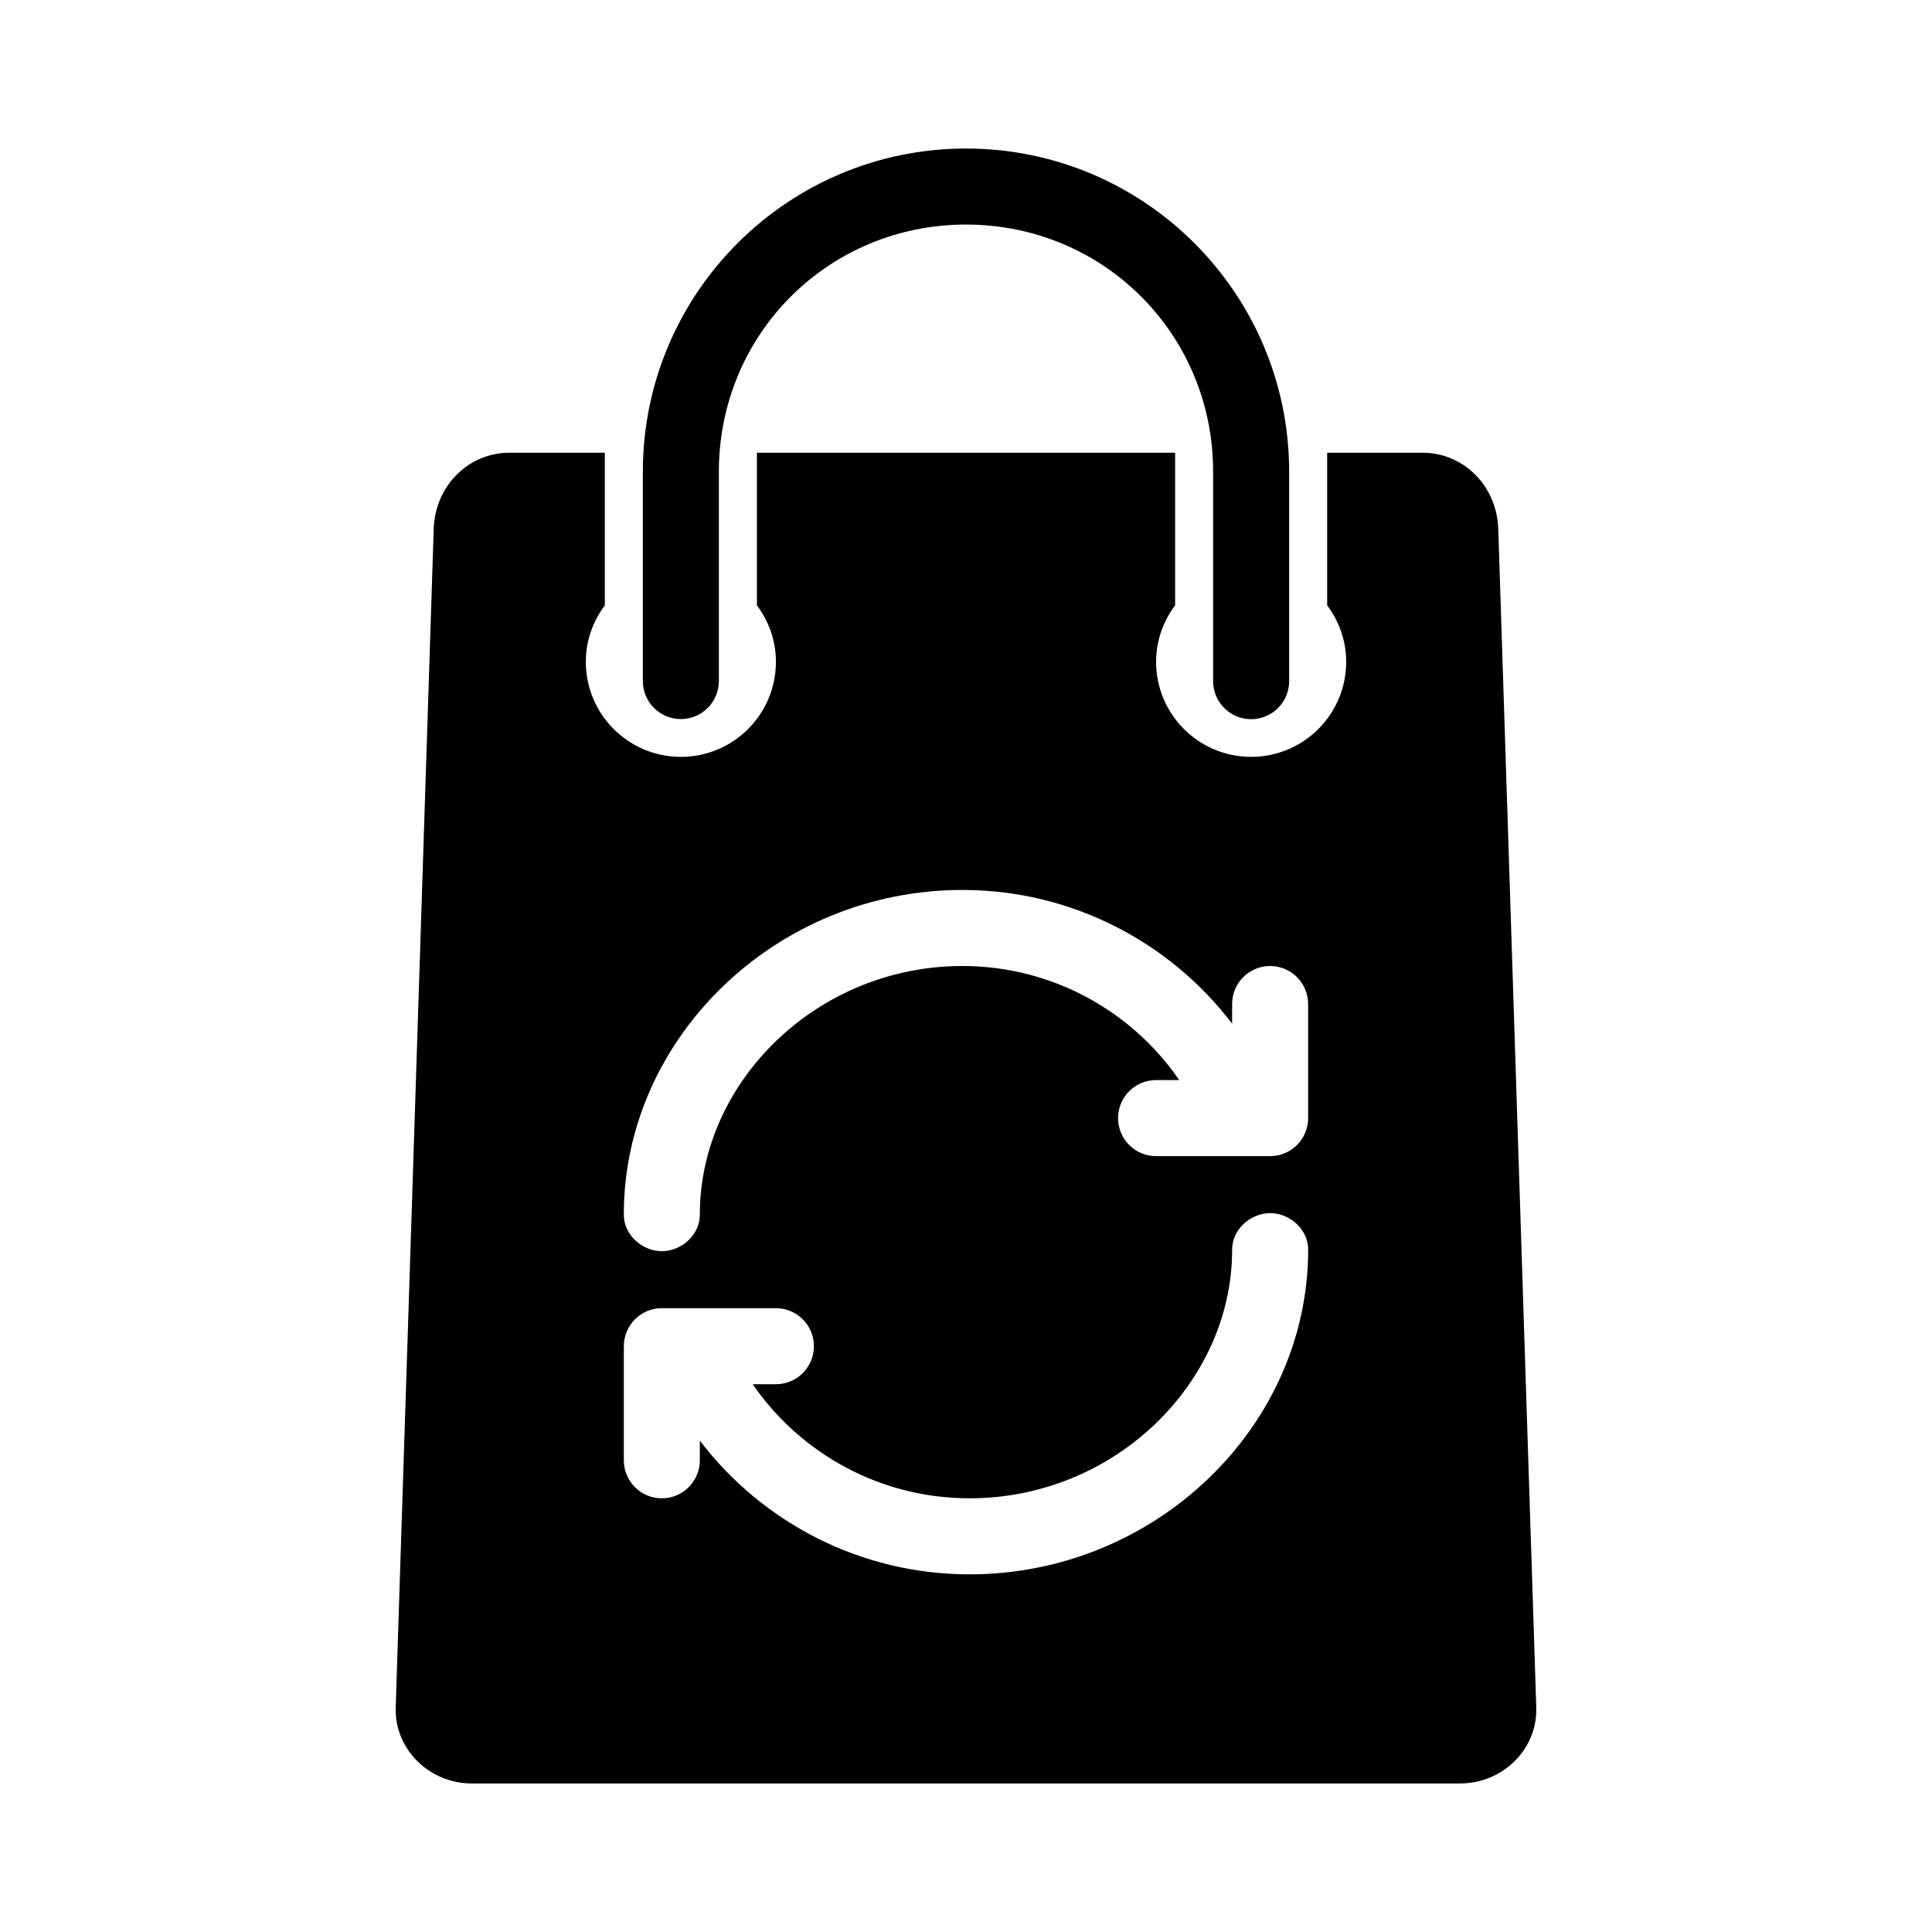 <?xml version="1.0" encoding="UTF-8"?>
<!-- Uploaded to: SVG Repo, www.svgrepo.com, Generator: SVG Repo Mixer Tools -->
<svg fill="#000000" width="800px" height="800px" version="1.1" viewBox="144 144 512 512" xmlns="http://www.w3.org/2000/svg">
 <path d="m400 183.36c-47.27 0-85.641 38.375-85.641 85.648v55.418h-0.004c-0.016 2.684 1.039 5.262 2.93 7.164s4.465 2.973 7.148 2.973c2.68 0 5.254-1.07 7.144-2.973s2.945-4.481 2.93-7.164v-55.418c0-36.457 29.035-65.496 65.492-65.496 36.453 0 65.492 29.035 65.492 65.496v55.418h-0.004c-0.023 2.688 1.027 5.273 2.918 7.184 1.895 1.91 4.469 2.984 7.16 2.984 2.688 0 5.266-1.074 7.156-2.984 1.891-1.91 2.941-4.496 2.918-7.184v-55.418c0-47.273-38.375-85.648-85.641-85.648zm-120.91 80.609c-11.16 0-19.793 8.992-20.152 20.152l-10.074 312.36c-0.359 11.16 8.988 20.152 20.152 20.152h261.96c11.16 0 20.512-8.992 20.152-20.152l-10.074-312.36c-0.359-11.16-8.988-20.152-20.152-20.152h-25.188v40.461c3.141 4.203 5.039 9.305 5.039 14.957 0 13.914-11.281 25.191-25.188 25.191-13.91 0-25.188-11.277-25.188-25.191 0-5.652 1.895-10.754 5.039-14.957v-40.461h-110.83v40.461c3.144 4.203 5.039 9.305 5.039 14.957 0 13.914-11.277 25.191-25.188 25.191-13.91 0-25.188-11.277-25.188-25.191 0-5.652 1.895-10.754 5.039-14.957v-40.461zm119.96 115.88c28.992 0 54.992 13.832 71.473 35.426v-5.195c0-5.566 4.512-10.074 10.074-10.078 5.562 0 10.074 4.512 10.074 10.078v30.23c0 5.566-4.508 10.074-10.074 10.078h-30.227c-5.562 0-10.078-4.512-10.074-10.078 0-5.566 4.512-10.074 10.074-10.078h6.141c-12.586-18.305-33.719-30.227-57.461-30.23-38.613 0-69.586 30.773-69.586 65.809 0.074 5.324-4.75 9.762-10.074 9.762s-10.152-4.441-10.074-9.762c0-46.746 40.41-85.965 89.734-85.961zm81.551 85.648c5.324 0 10.152 4.438 10.074 9.762 0 46.746-40.414 85.961-89.734 85.961-28.996 0-54.992-13.828-71.473-35.426v5.195c0 5.566-4.512 10.078-10.074 10.078-5.566 0.004-10.074-4.512-10.074-10.078v-30.23c0-5.566 4.512-10.074 10.074-10.078h30.227c5.562 0 10.074 4.512 10.074 10.078 0 5.566-4.512 10.078-10.074 10.078h-6.141c12.586 18.301 33.715 30.227 57.461 30.23 38.613 0 69.586-30.773 69.586-65.809-0.074-5.324 4.75-9.762 10.074-9.762z"/>
</svg>